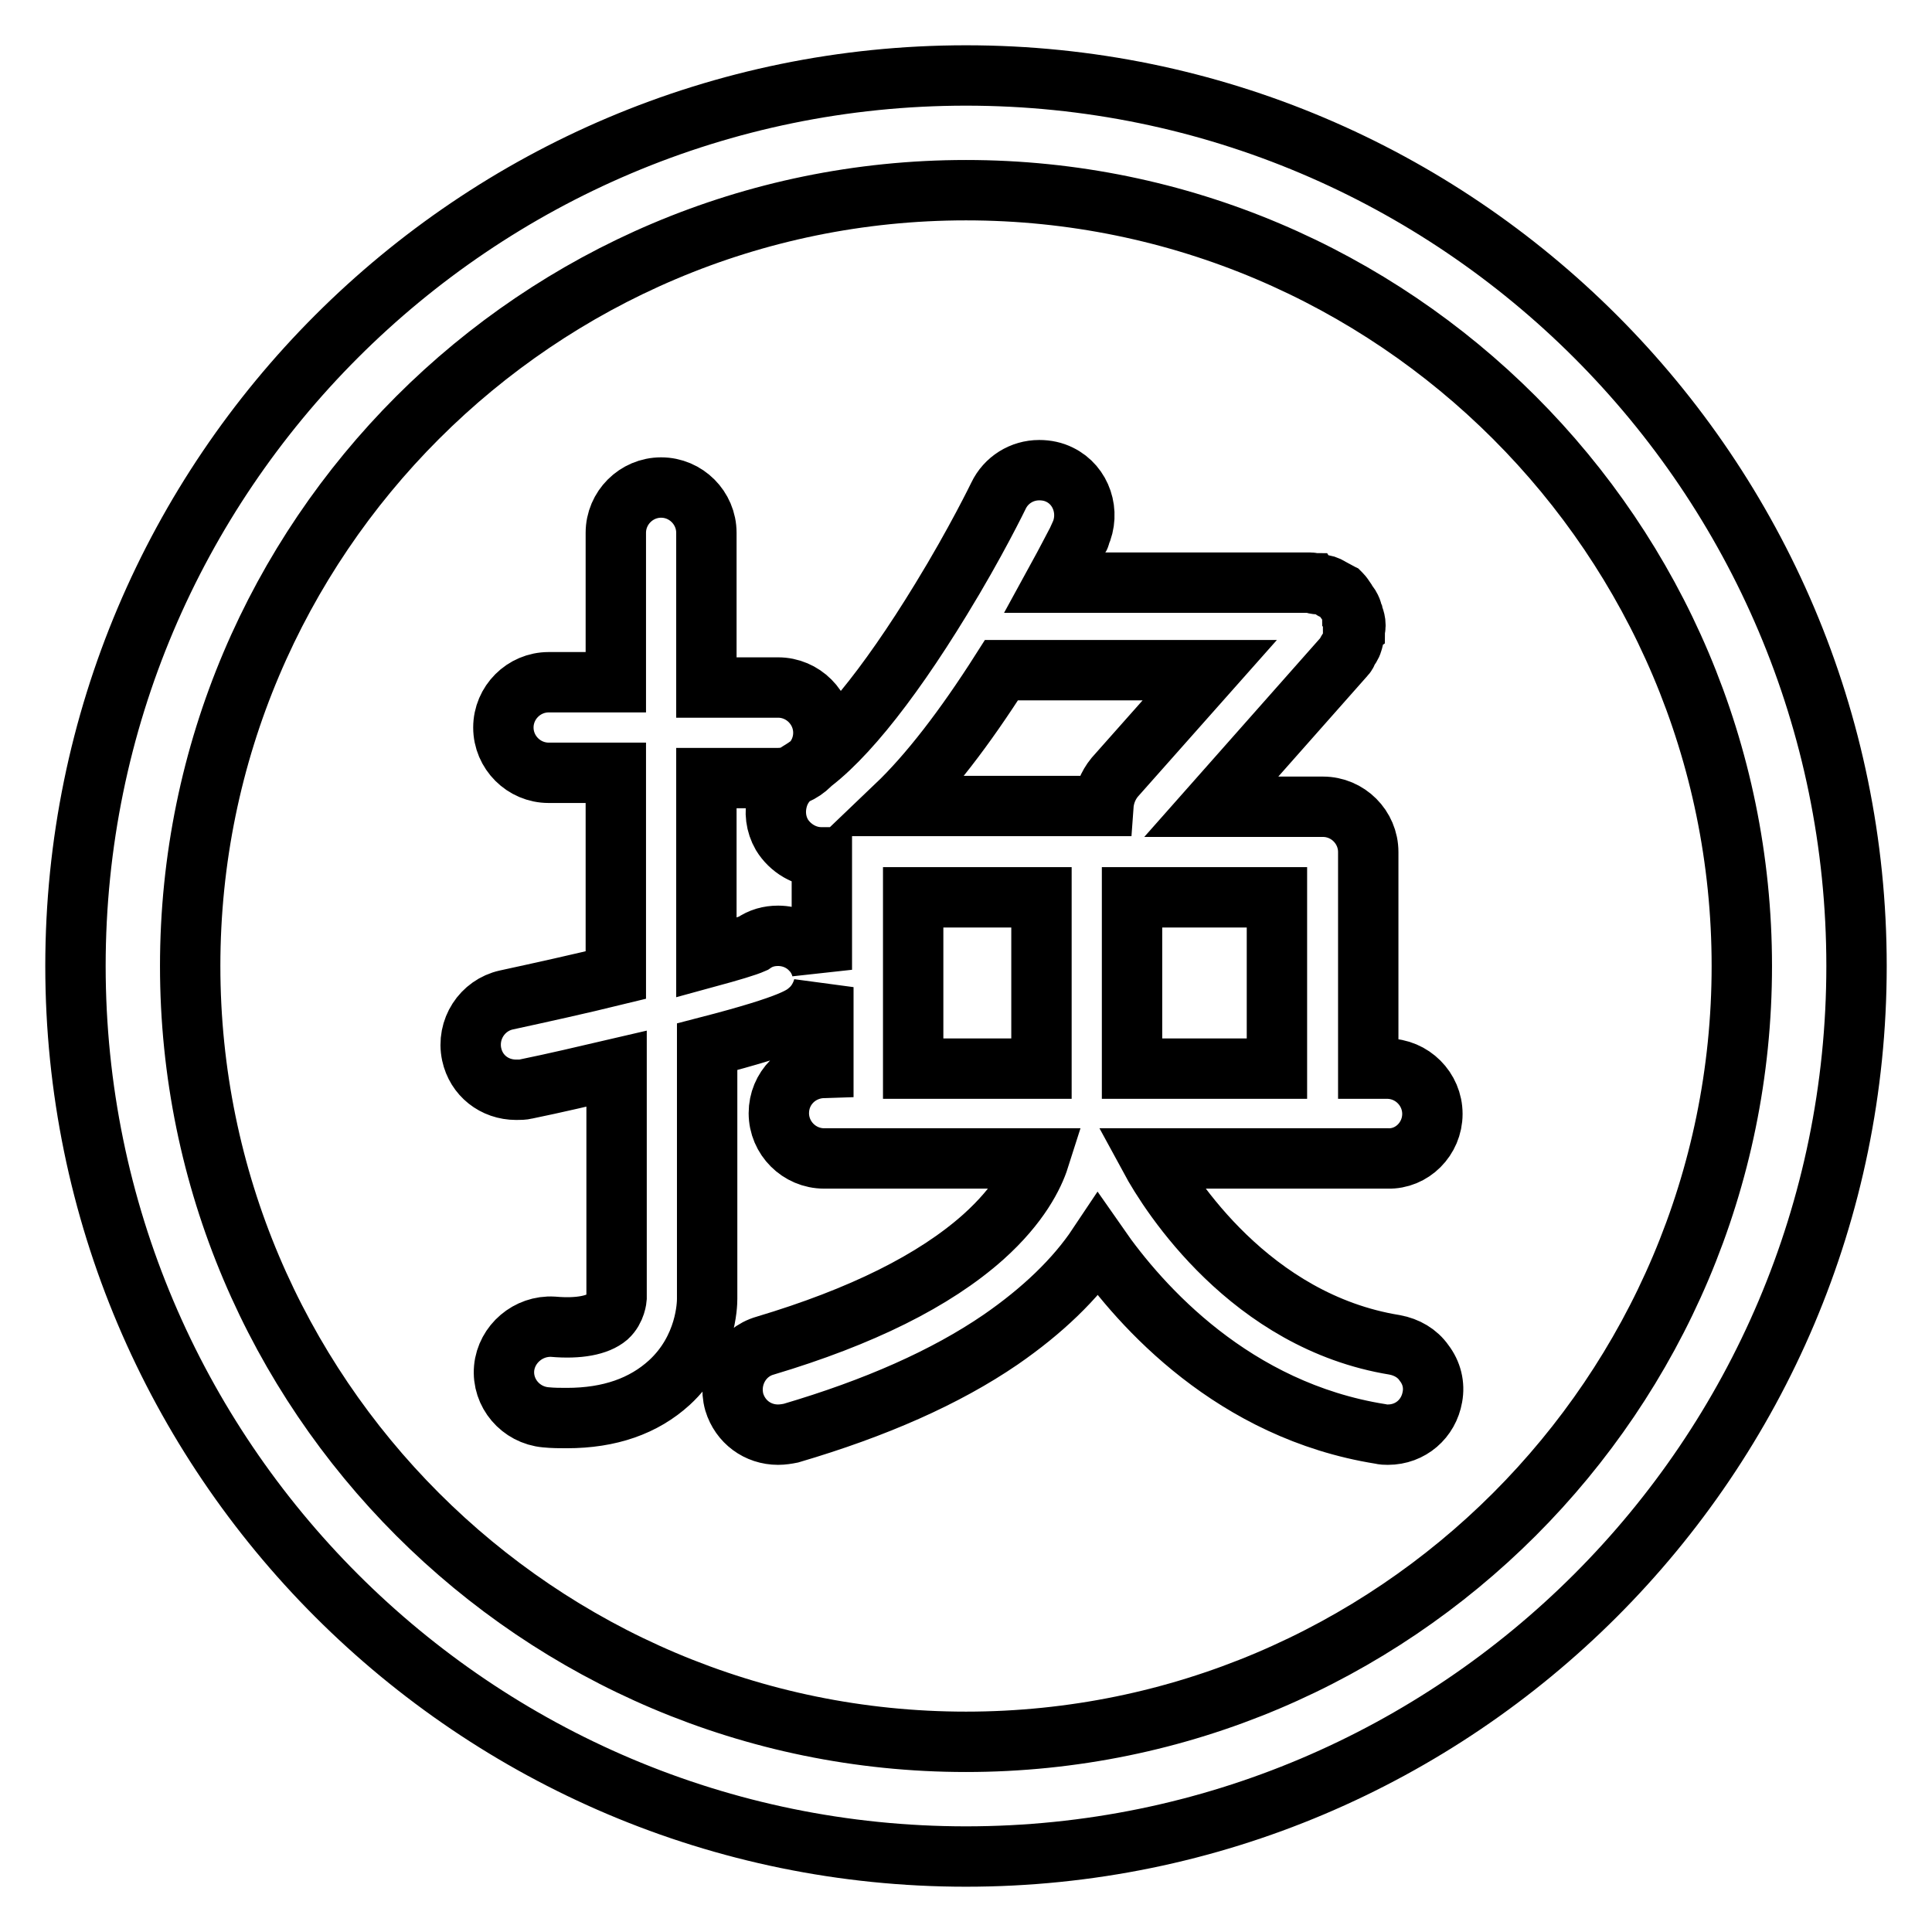 <?xml version="1.0" encoding="utf-8"?>
<!-- Svg Vector Icons : http://www.onlinewebfonts.com/icon -->
<!DOCTYPE svg PUBLIC "-//W3C//DTD SVG 1.1//EN" "http://www.w3.org/Graphics/SVG/1.1/DTD/svg11.dtd">
<svg version="1.1" xmlns="http://www.w3.org/2000/svg" xmlns:xlink="http://www.w3.org/1999/xlink" x="0px" y="0px" viewBox="0 0 256 256" enable-background="new 0 0 256 256" xml:space="preserve">
<g> <path stroke-width="8" fill-opacity="0" stroke="#000000"  d="M189.8,147.6c0-3.3-2.7-6-6-6h-2.5v-28.7c0-3.3-2.7-6-6-6h-14.8l17.7-20c0.2-0.2,0.3-0.4,0.3-0.5 c0-0.1,0.1-0.2,0.1-0.2c0.2-0.3,0.5-0.7,0.6-1.1c0.1-0.3,0.2-0.7,0.2-1c0-0.1,0-0.1,0-0.2c0-0.1,0-0.2,0.1-0.3 c0-0.2,0.1-0.4,0.1-0.6c0-0.1,0-0.2,0-0.2c0-0.4-0.1-0.7-0.2-1c0-0.1,0-0.2-0.1-0.2c0-0.1,0-0.2-0.1-0.3c0-0.2-0.1-0.5-0.2-0.7 c-0.1-0.2-0.2-0.4-0.4-0.6c-0.1-0.1-0.1-0.2-0.2-0.3l-0.1-0.2c-0.2-0.3-0.4-0.6-0.6-0.8c0,0-0.1-0.1-0.1-0.1l0,0 c-0.2-0.1-0.3-0.2-0.5-0.3c-0.1,0-0.2-0.1-0.3-0.1c-0.1,0-0.1-0.1-0.2-0.1c-0.3-0.2-0.6-0.4-0.9-0.5c-0.4-0.1-0.8-0.2-1.1-0.2 l-0.1,0c-0.1,0-0.2,0-0.3-0.1c-0.2,0-0.4-0.1-0.6-0.1h-33.8c1.7-3.1,2.8-5.3,3.2-6c0.1-0.1,0.1-0.2,0.1-0.3c1.4-3,0.2-6.6-2.7-8 c-0.8-0.4-1.7-0.6-2.7-0.6c-2.3,0-4.4,1.3-5.4,3.4c0,0-3,6.2-7.6,13.7c-7.2,11.8-13.9,20-18.9,22.9c-1.4,0.8-2.4,2.1-2.8,3.7 c-0.4,1.6-0.2,3.2,0.6,4.6c1.1,1.8,3.1,3,5.2,3c0,0,0,0,0.1,0v14.9c-0.2-0.9-0.7-1.9-1.4-2.6c-1.1-1.2-2.7-1.9-4.4-1.9 c-1.2,0-2.3,0.3-3.3,1c-0.9,0.4-2.9,1-6.2,1.9v-23.8h9.5c3.3,0,6-2.7,6-6c0-3.3-2.7-6-6-6h-9.5V70.6c0-3.3-2.7-6-6-6 c-3.3,0-6,2.7-6,6v19.8h-8.9c-3.3,0-6,2.7-6,6c0,3.3,2.7,6,6,6h8.9v26.8c-4.9,1.2-9.9,2.3-14.5,3.3c-3.2,0.7-5.3,3.9-4.6,7.2 c0.6,2.8,3,4.7,5.9,4.7c0.5,0,0.9,0,1.3-0.1c3.9-0.8,7.7-1.7,12-2.7l0,30.4c0,0-0.1,1.5-1.2,2.5c-1.3,1.1-3.8,1.6-7.2,1.3 c-3.3-0.2-6.2,2.3-6.5,5.5c-0.3,3.3,2.2,6.2,5.5,6.5c1,0.1,1.9,0.1,2.8,0.1c5.7,0,10.2-1.6,13.6-4.7c4.9-4.5,5-10.4,5-11.1v-33.4 c11.6-3,12.7-4.1,13.6-4.9c0.9-0.8,1.5-1.9,1.8-3v10.7c-3.3,0.1-5.9,2.7-5.9,6c0,3.3,2.7,6,6,6h28.5c-0.7,2.2-2.6,6.1-7.4,10.4 c-6.5,5.8-16.2,10.6-28.9,14.4c-3.2,0.9-5,4.3-4.1,7.5c0.8,2.6,3.1,4.3,5.8,4.3c0.6,0,1.2-0.1,1.7-0.2c11.2-3.3,20.5-7.4,27.8-12.4 c5.5-3.8,9.9-8,12.9-12.5c5.7,8.2,18,21.9,37.4,25c0.4,0.1,0.7,0.1,1,0.1c3,0,5.4-2.1,5.9-5c0.3-1.6-0.1-3.2-1.1-4.5 c-0.9-1.3-2.3-2.1-3.9-2.4c-19.1-3.1-29.8-19.9-32.4-24.7h31.5C187.1,153.6,189.8,150.9,189.8,147.6z M121,141.6v-22.7H138l0,22.7 H121z M146.2,106.8h-27.5c4.4-4.2,9.1-10.3,14-18h27.6l-12.6,14.2C146.8,104.1,146.3,105.4,146.2,106.8z M169.2,141.6H150v-22.7 h19.2V141.6z M128,10C62.9,10,10,62.9,10,128c0,65.1,52.9,118,118,118s118-52.9,118-118C246,62.9,193.1,10,128,10z M128,230.8 c-56.7,0-102.8-46.1-102.8-102.8C25.2,71.3,71.3,25.2,128,25.2c56.7,0,102.8,46.1,102.8,102.8C230.8,184.7,184.7,230.8,128,230.8z" /></g>
</svg>
